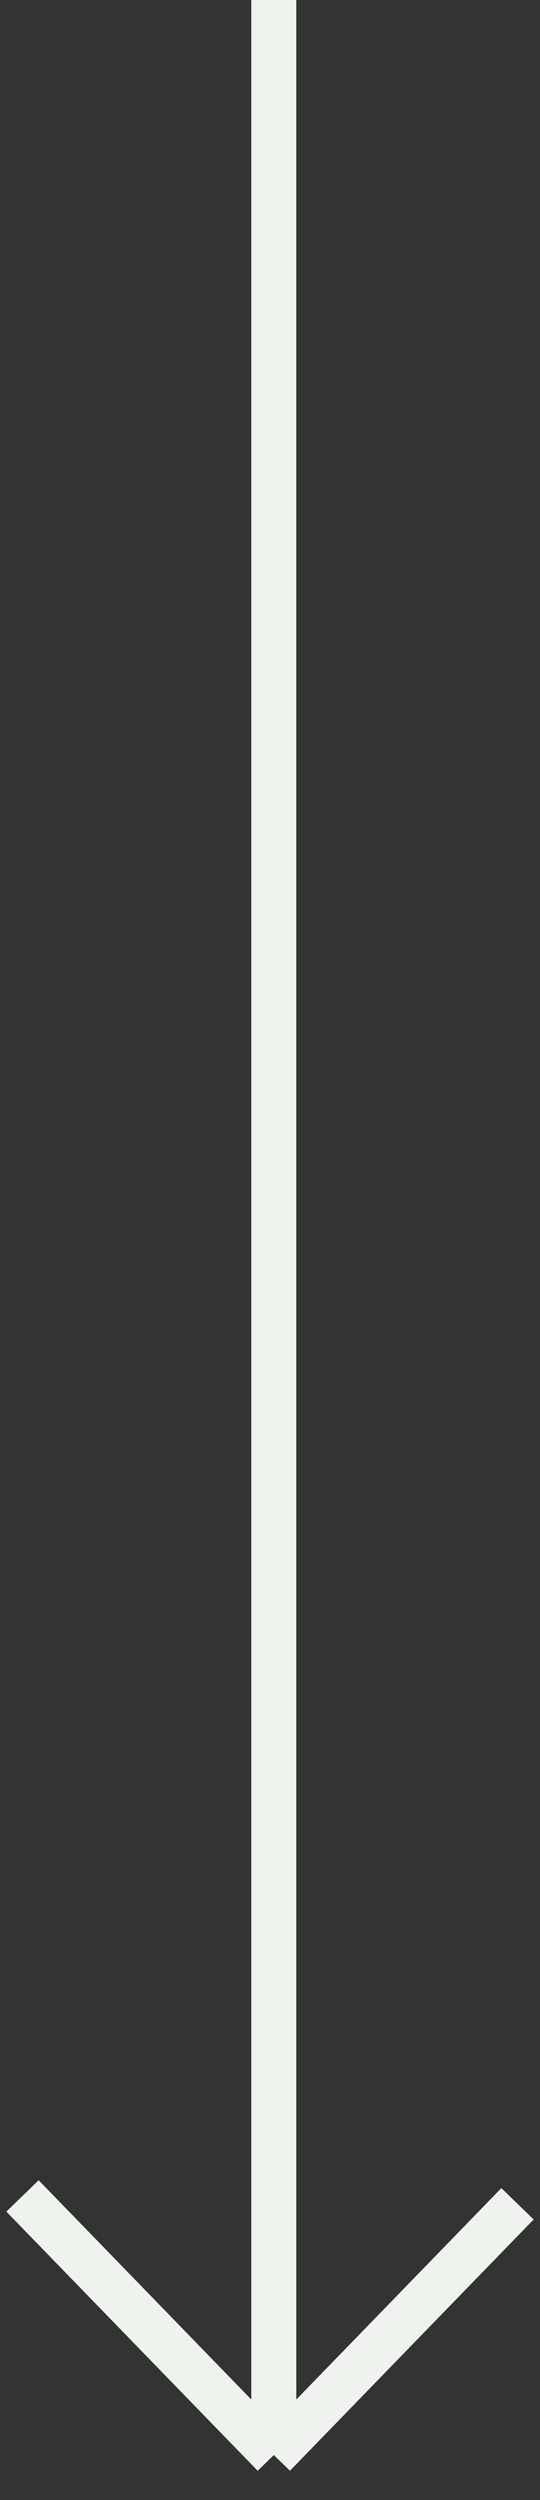 <?xml version="1.0" encoding="UTF-8"?> <svg xmlns="http://www.w3.org/2000/svg" width="24" height="111" viewBox="0 0 24 111" fill="none"><rect x="0" y="0" width="24" height="111" fill="#333333" stroke="none"/> <path d="M12.169 -4.73425e-07L12.169 109M12.169 109L23 97.844M12.169 109L1 97.495" stroke="#EEF3ED" stroke-width="2"></path> </svg> 